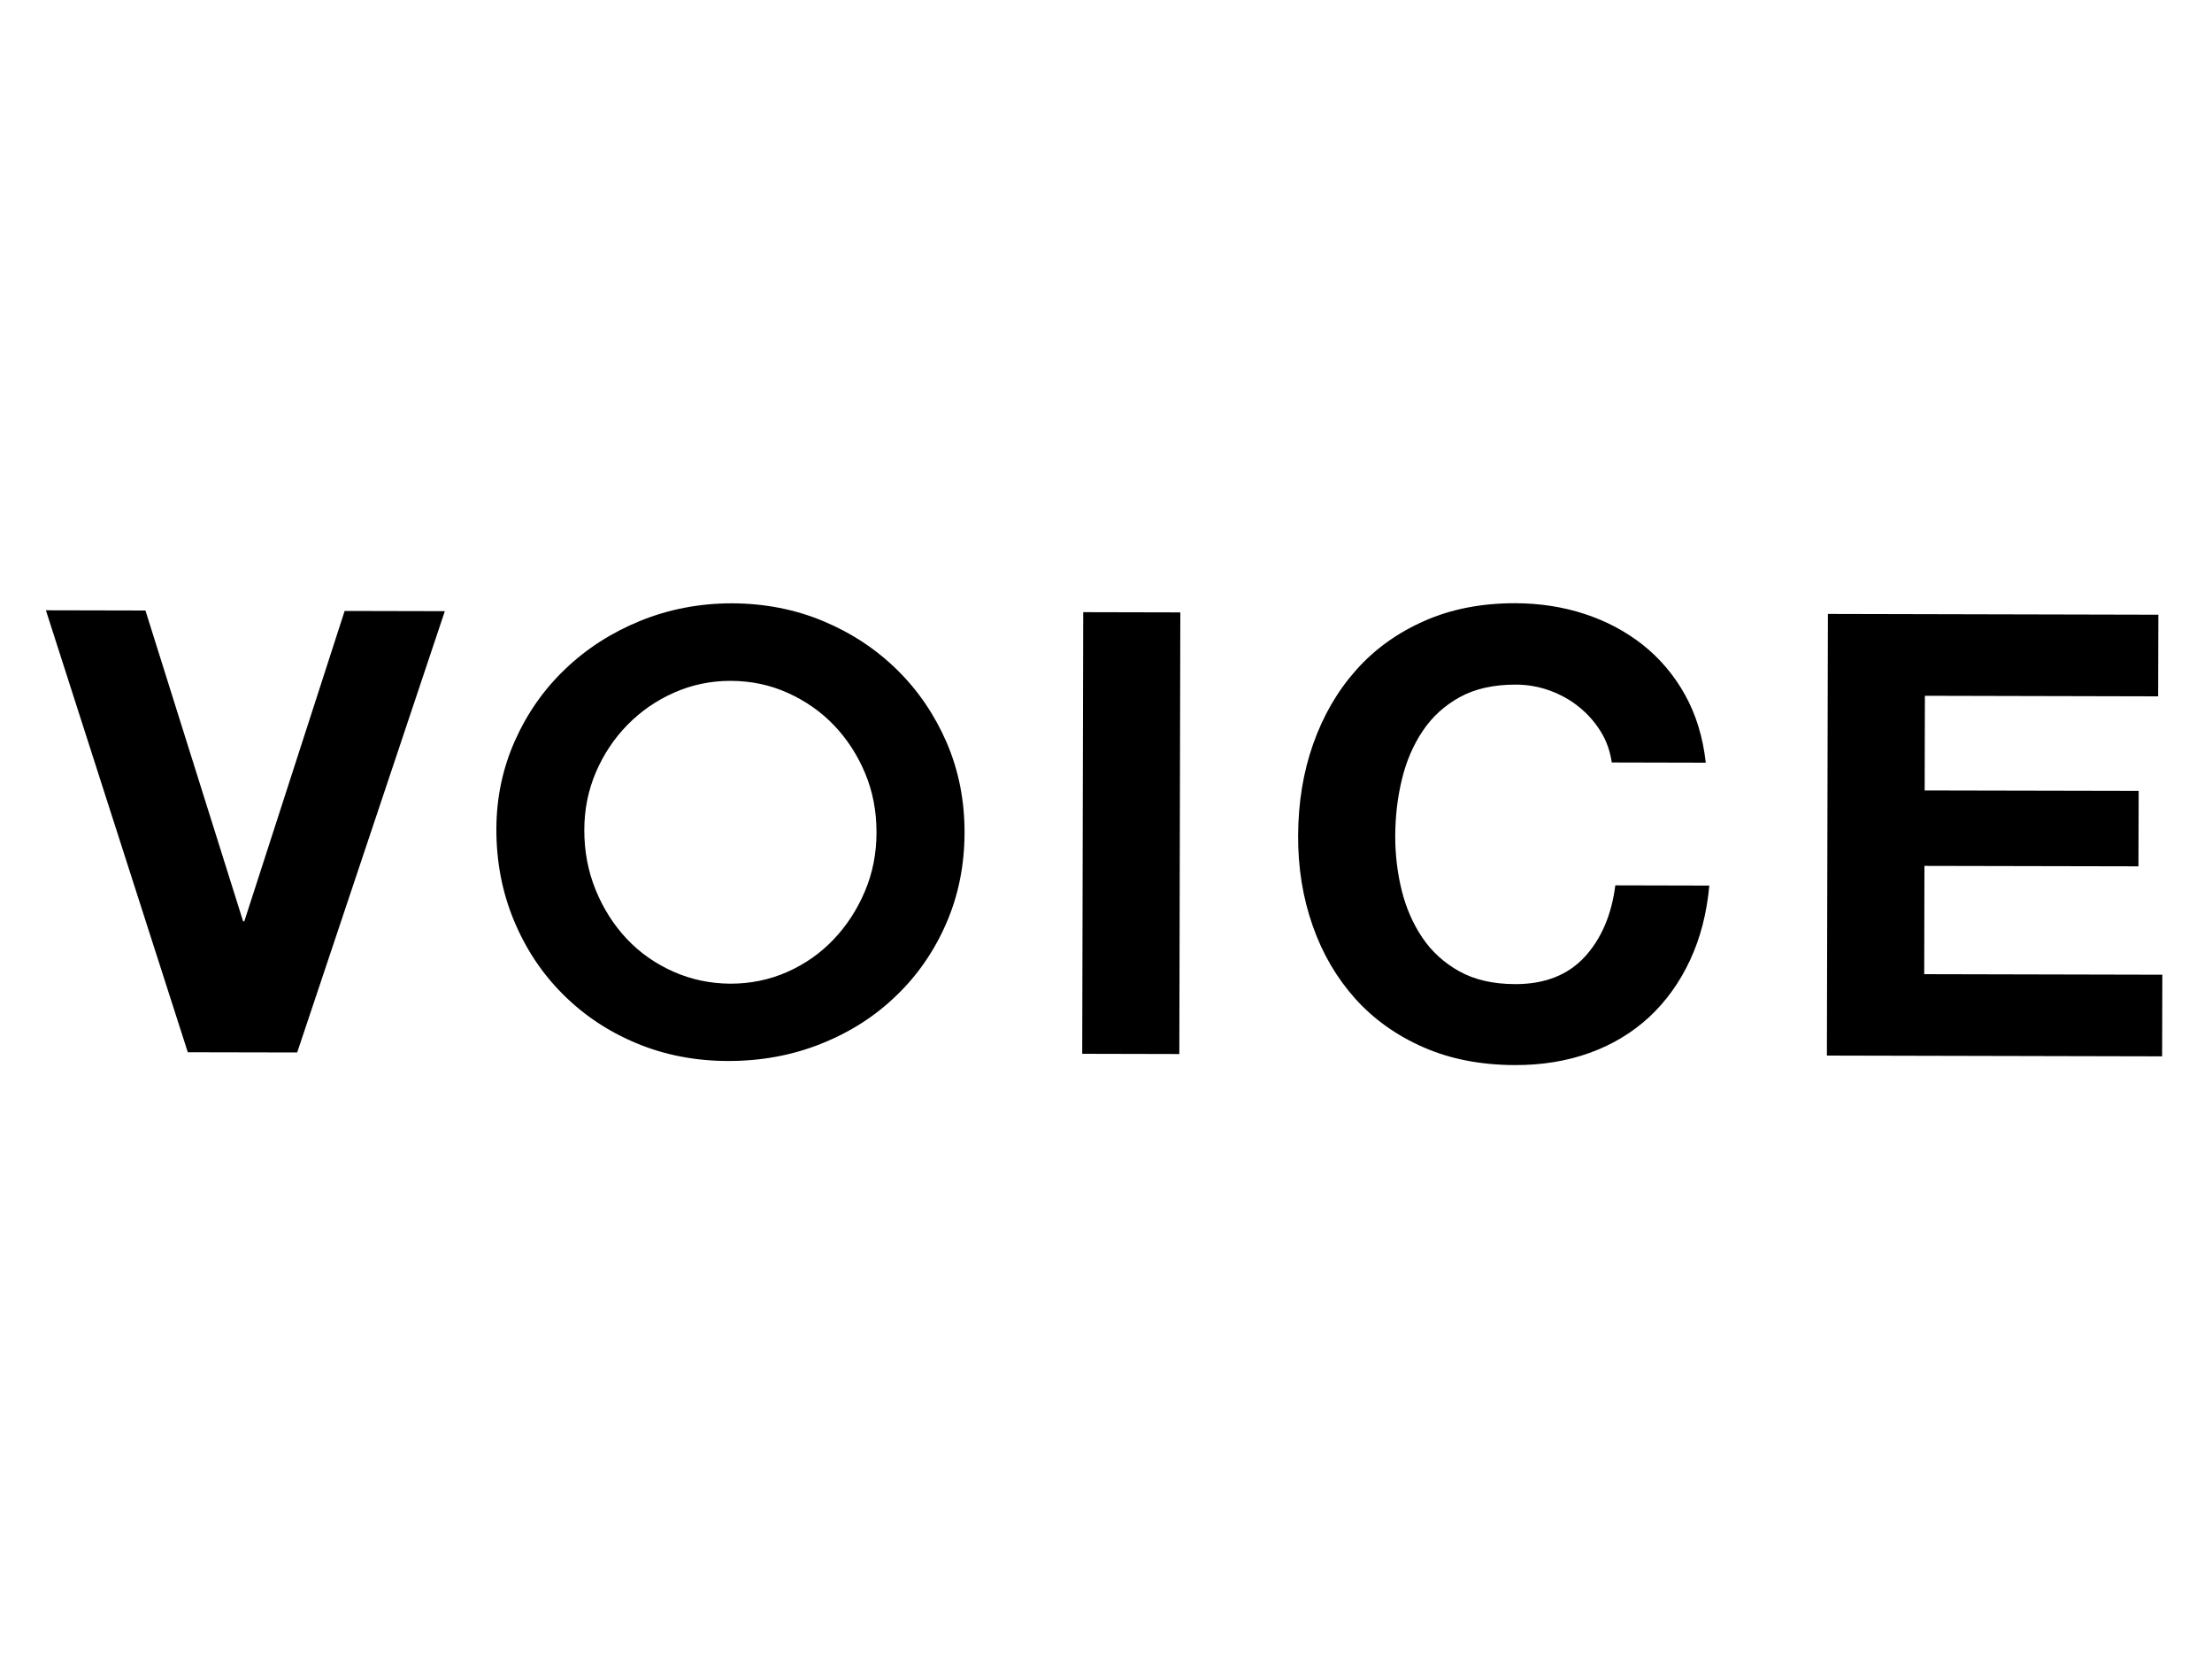 <?xml version="1.0" encoding="utf-8"?>
<!-- Generator: Adobe Illustrator 23.0.4, SVG Export Plug-In . SVG Version: 6.00 Build 0)  -->
<svg version="1.1" id="レイヤー_1" xmlns="http://www.w3.org/2000/svg" xmlns:xlink="http://www.w3.org/1999/xlink" x="0px"
	 y="0px" viewBox="0 0 200 150" style="enable-background:new 0 0 200 150;" xml:space="preserve">
<g>
	<g>
		<path d="M144.73,66.14c-0.52-0.84-1.17-1.58-1.95-2.21c-0.78-0.64-1.67-1.13-2.65-1.49c-0.99-0.36-2.02-0.54-3.1-0.54
			c-1.98,0-3.66,0.37-5.04,1.13c-1.38,0.76-2.5,1.78-3.36,3.07c-0.86,1.28-1.49,2.75-1.88,4.39c-0.4,1.64-0.59,3.34-0.6,5.09
			c0,1.68,0.19,3.31,0.58,4.9c0.39,1.59,1.01,3.01,1.86,4.28c0.85,1.27,1.97,2.29,3.35,3.06c1.38,0.77,3.05,1.15,5.03,1.16
			c2.68,0.01,4.78-0.81,6.3-2.45c1.51-1.64,2.44-3.8,2.78-6.48l8.5,0.02c-0.23,2.5-0.81,4.75-1.75,6.76
			c-0.94,2.01-2.17,3.72-3.7,5.14c-1.53,1.41-3.32,2.49-5.38,3.23c-2.05,0.74-4.31,1.11-6.77,1.1c-3.06-0.01-5.81-0.54-8.25-1.61
			c-2.44-1.07-4.5-2.54-6.17-4.4c-1.67-1.87-2.96-4.06-3.84-6.58c-0.89-2.52-1.33-5.23-1.32-8.14c0.01-2.98,0.46-5.75,1.36-8.3
			c0.9-2.55,2.19-4.78,3.87-6.67c1.68-1.9,3.74-3.38,6.19-4.46c2.44-1.08,5.2-1.61,8.25-1.6c2.2,0.01,4.28,0.33,6.23,0.97
			c1.96,0.64,3.71,1.57,5.25,2.78c1.54,1.22,2.82,2.72,3.82,4.51c1,1.79,1.63,3.84,1.89,6.16l-8.5-0.02
			C145.58,67.91,145.25,66.98,144.73,66.14z"/>
		<path d="M195.15,55.58l-0.02,7.38l-21.09-0.05l-0.02,8.56l19.35,0.04l-0.02,6.82l-19.35-0.04l-0.02,9.79l21.53,0.05l-0.02,7.38
			l-30.31-0.07l0.09-39.93L195.15,55.58z"/>
		<path d="M16.98,95.14L4.15,55.18l9,0.02l8.83,28.1l0.11,0l9.07-28.06l9.06,0.02l-13.35,39.9L16.98,95.14z"/>
		<path d="M106.72,55.37l-0.09,39.93l-8.78-0.02l0.09-39.93L106.72,55.37z"/>
		<g>
			<path d="M66.18,54.55c2.97,0.01,5.73,0.55,8.28,1.62c2.55,1.07,4.77,2.54,6.67,4.41c1.9,1.87,3.38,4.06,4.47,6.57
				c1.08,2.52,1.62,5.24,1.61,8.17c-0.01,2.93-0.56,5.65-1.65,8.16c-1.09,2.51-2.6,4.7-4.53,6.55c-1.92,1.86-4.19,3.31-6.81,4.35
				c-2.61,1.04-5.43,1.56-8.43,1.55c-2.97-0.01-5.73-0.55-8.28-1.62c-2.55-1.07-4.76-2.55-6.64-4.44c-1.88-1.88-3.35-4.1-4.41-6.66
				c-1.06-2.56-1.59-5.32-1.58-8.29c0.01-2.81,0.57-5.46,1.68-7.95c1.11-2.49,2.63-4.66,4.56-6.49c1.92-1.84,4.18-3.29,6.78-4.35
				C60.49,55.08,63.25,54.55,66.18,54.55z M66.04,61.56c-1.78,0-3.47,0.35-5.08,1.06c-1.61,0.71-3.01,1.68-4.22,2.91
				c-1.21,1.23-2.16,2.66-2.86,4.29c-0.7,1.63-1.05,3.38-1.05,5.25c0,1.91,0.34,3.71,1.03,5.4c0.69,1.69,1.63,3.16,2.81,4.42
				c1.19,1.26,2.59,2.24,4.21,2.96c1.62,0.72,3.34,1.08,5.16,1.09c1.82,0,3.53-0.35,5.14-1.06c1.6-0.71,3-1.69,4.19-2.94
				c1.19-1.25,2.13-2.7,2.83-4.35s1.05-3.43,1.05-5.34c0-1.91-0.34-3.69-1.03-5.34c-0.69-1.65-1.63-3.09-2.81-4.33
				c-1.18-1.23-2.58-2.21-4.18-2.93C69.64,61.93,67.9,61.56,66.04,61.56z"/>
		</g>
	</g>
</g>
</svg>
